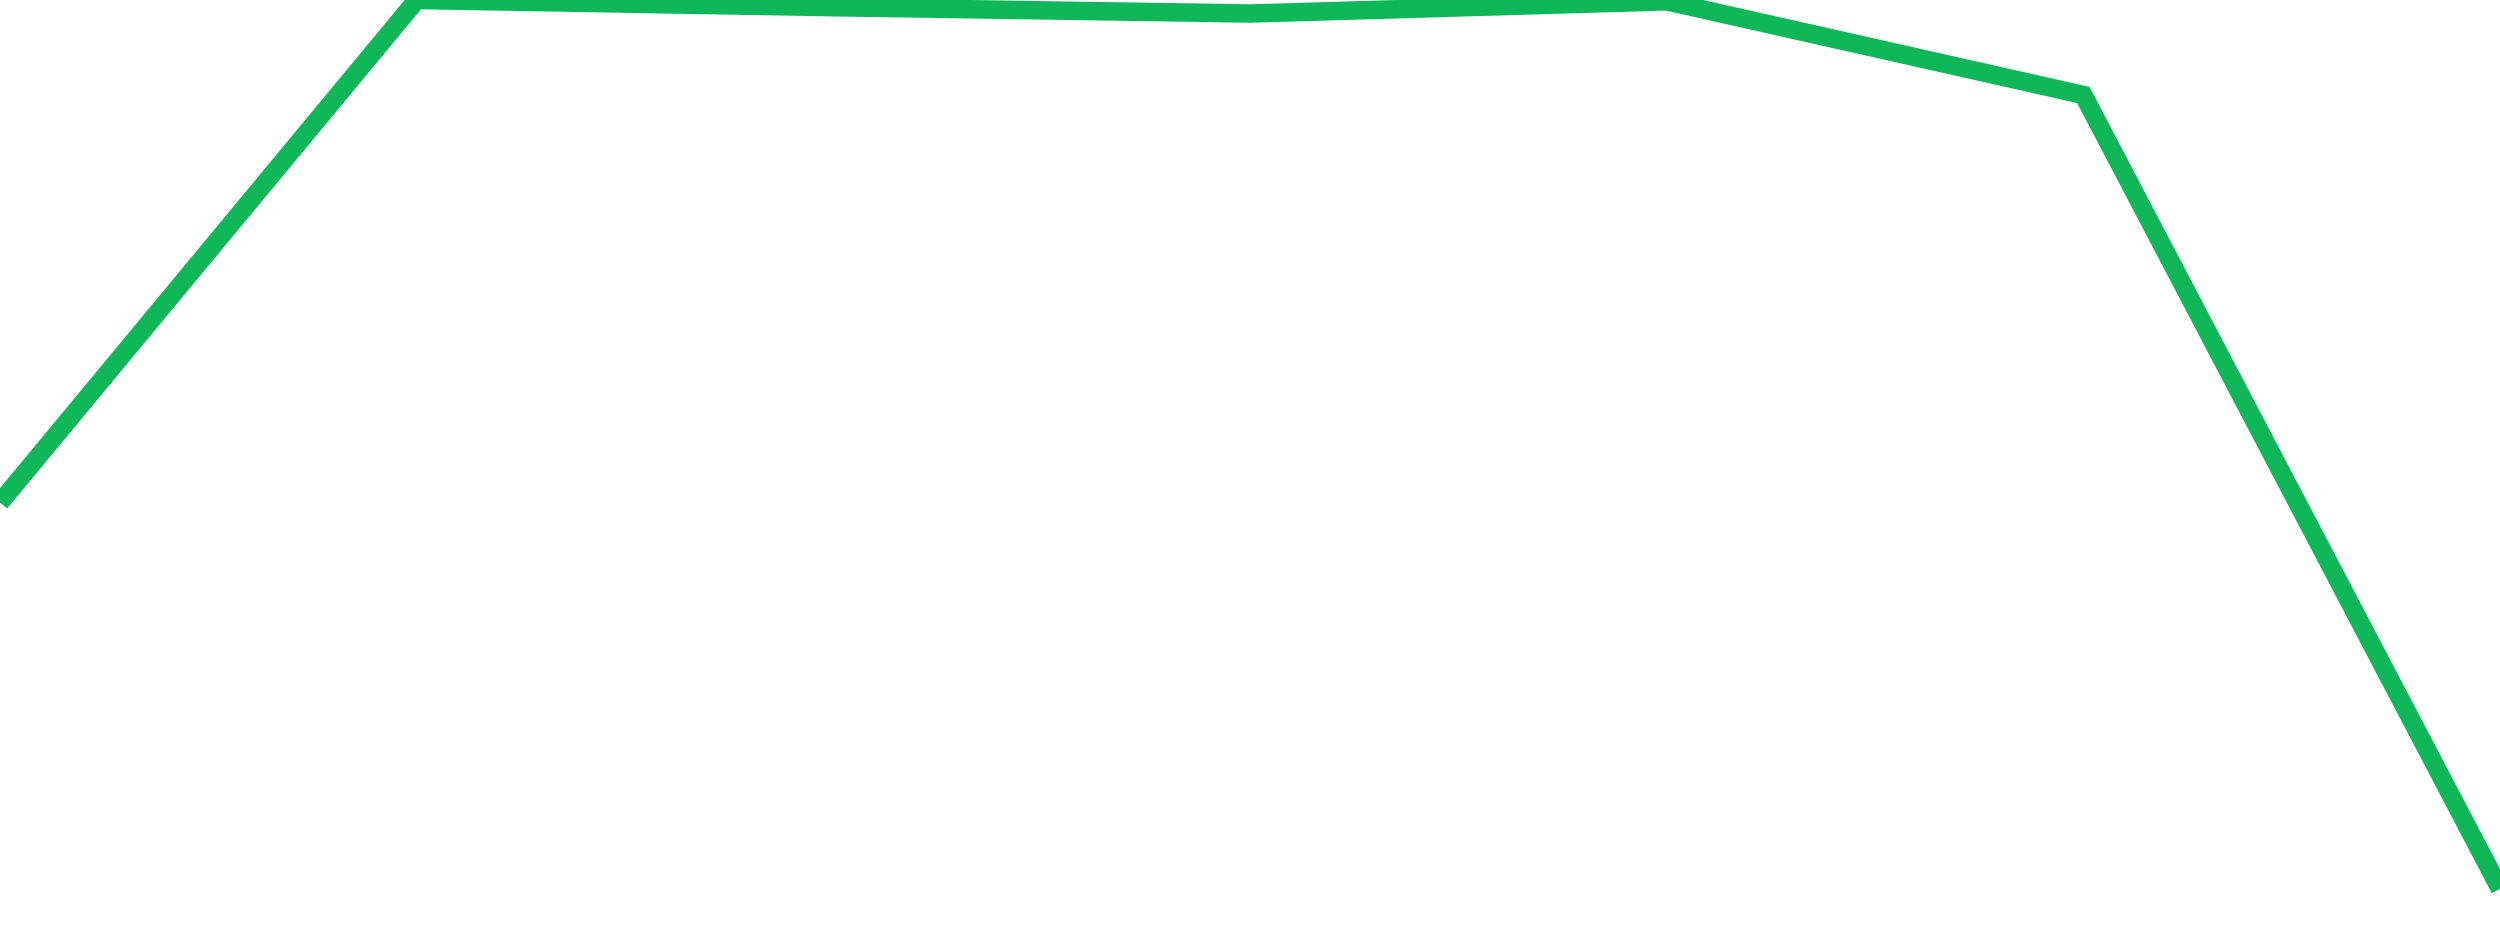 <?xml version="1.0" standalone="no"?>
<!DOCTYPE svg PUBLIC "-//W3C//DTD SVG 1.1//EN" "http://www.w3.org/Graphics/SVG/1.1/DTD/svg11.dtd">
<svg width="135" height="50" viewBox="0 0 135 50" preserveAspectRatio="none" class="sparkline" xmlns="http://www.w3.org/2000/svg"
xmlns:xlink="http://www.w3.org/1999/xlink"><path  class="sparkline--line" d="M 0 27.14 L 0 27.14 L 22.5 0 L 45 0.39 L 67.5 0.73 L 90 0.07 L 112.5 5.13 L 135 48" fill="none" stroke-width="1" stroke="#10b759"></path></svg>